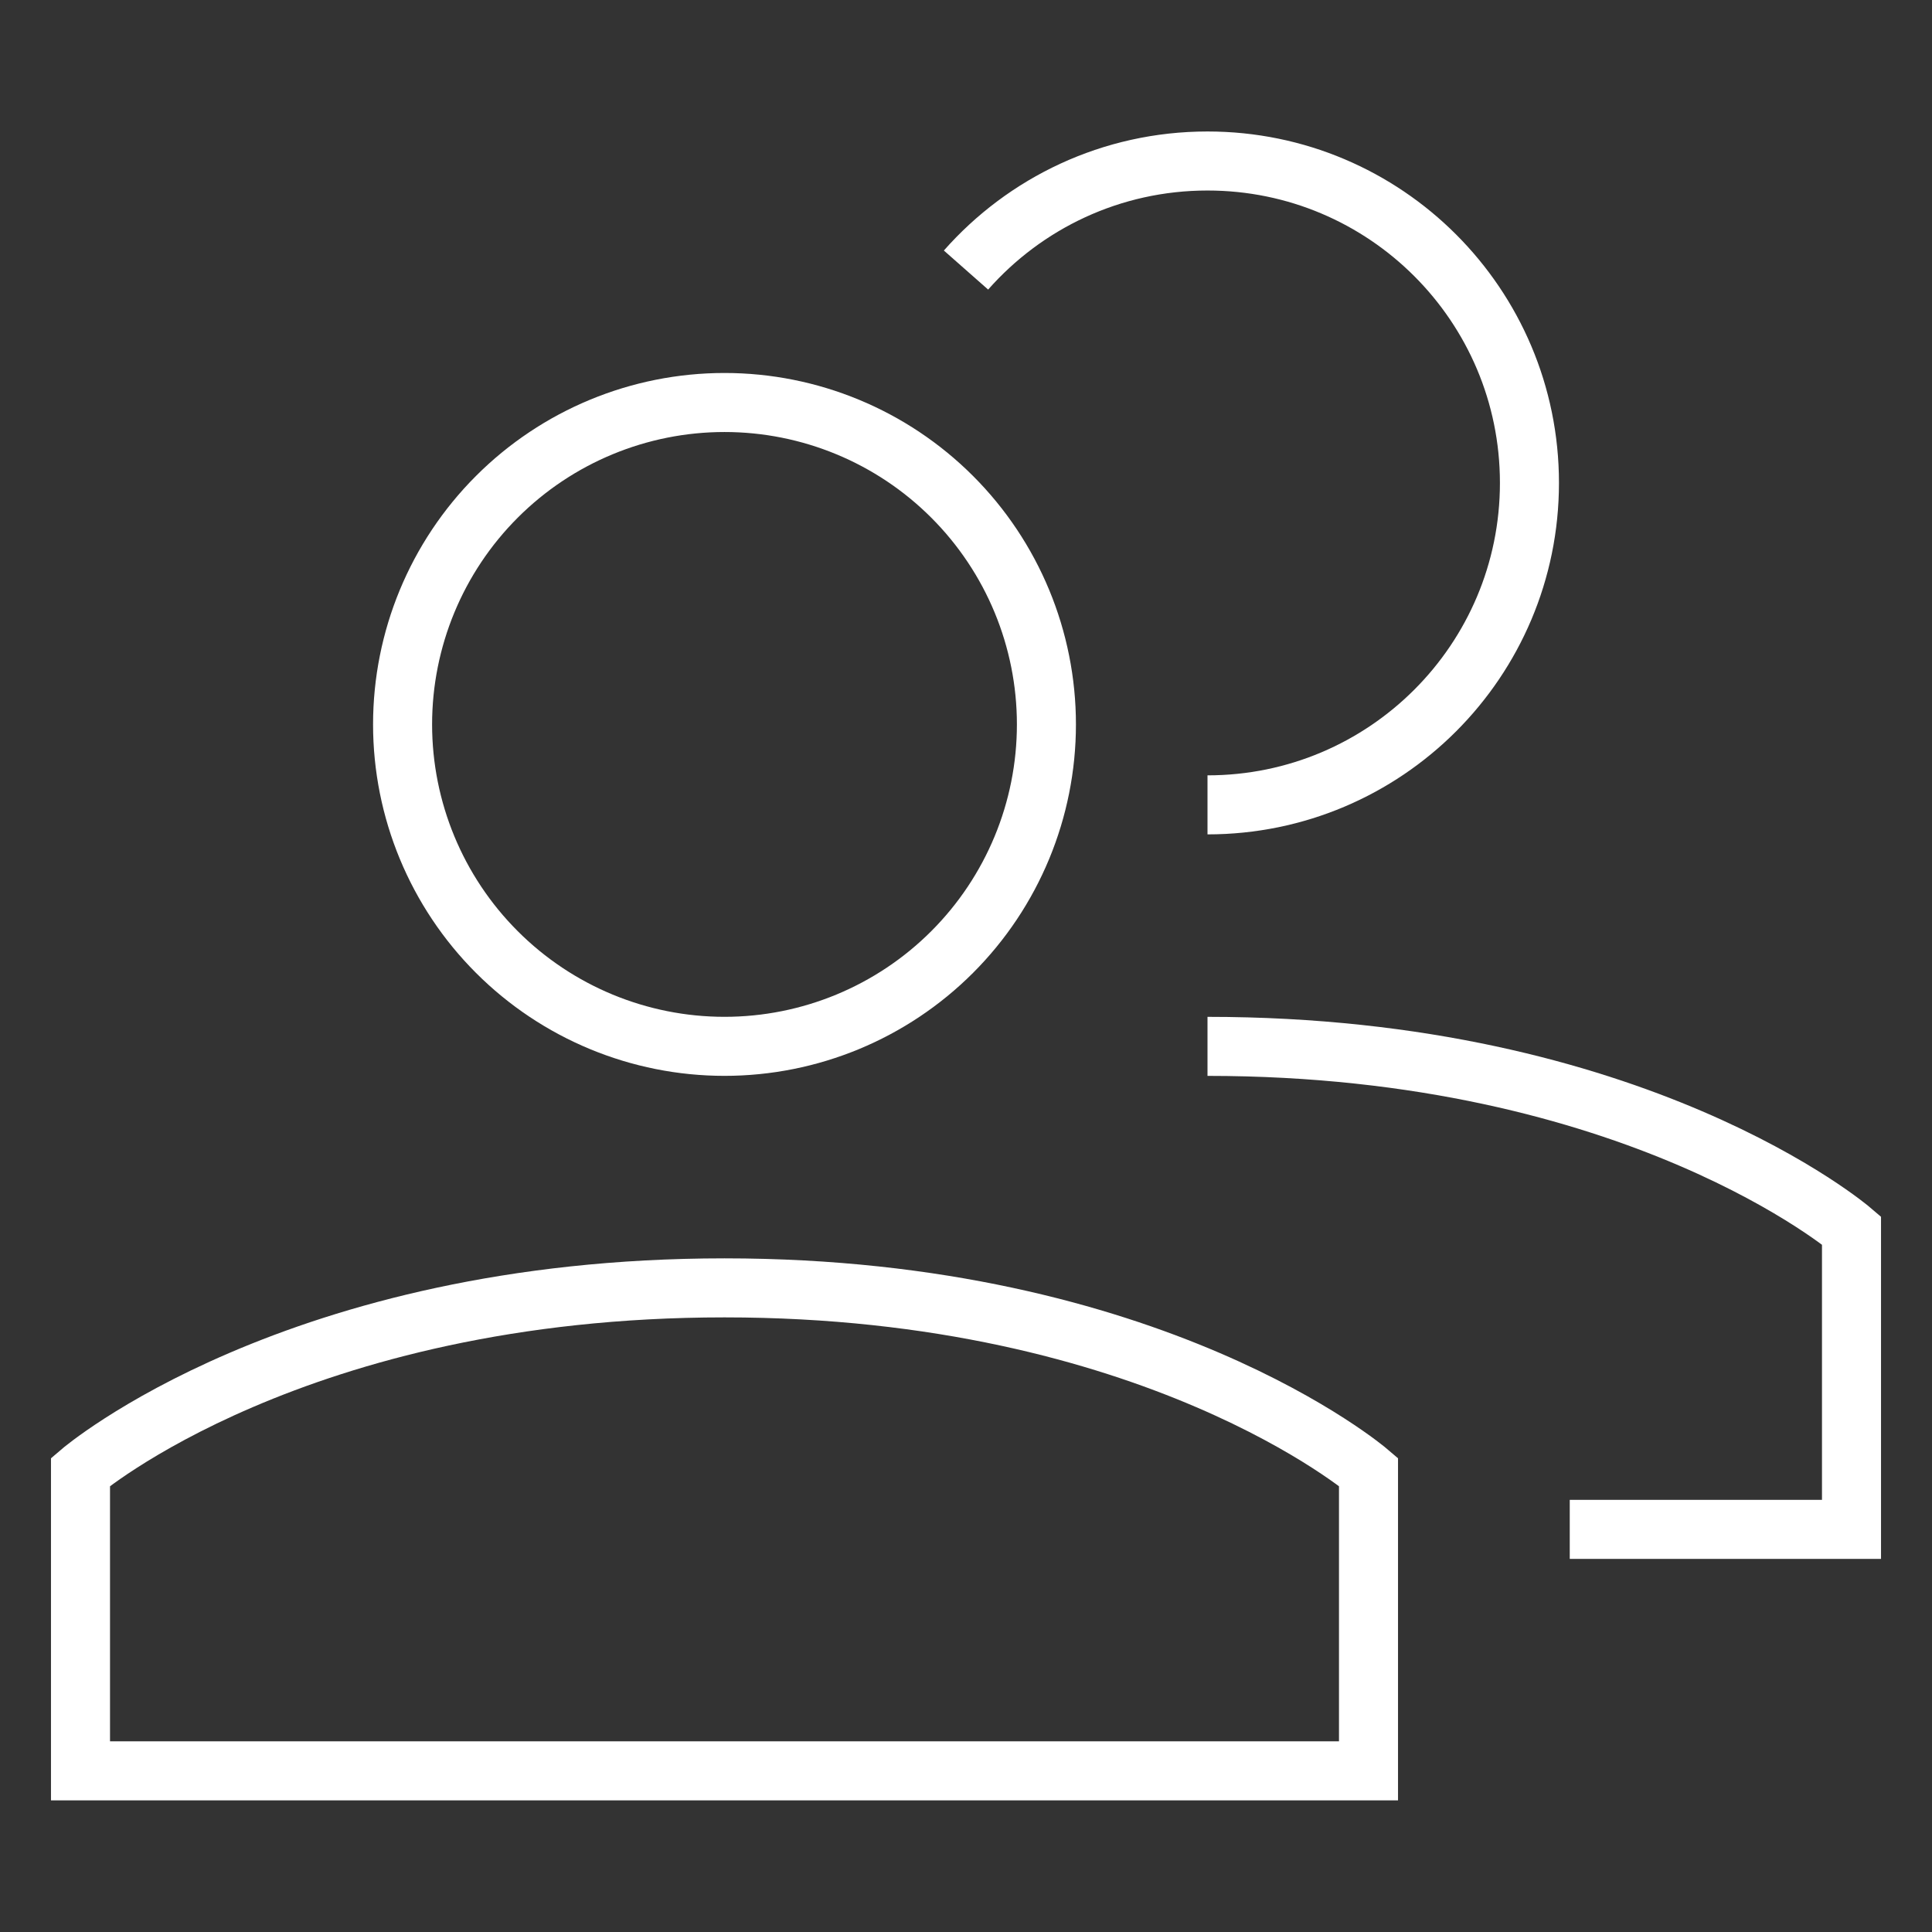 <svg xmlns="http://www.w3.org/2000/svg" width="72" height="72" viewBox="0 0 72 72" fill="none"><rect x="0" y="0" width="72" height="72" fill="#333333" stroke="none"/><path d="M27 47.995C11 47.995 3 54.852 3 54.852V65.995H51V54.852C51 54.852 43 47.995 27 47.995Z" stroke="white" stroke-width="2.2"></path><path d="M15.003 26.997C15.003 30.179 16.267 33.23 18.517 35.48C20.767 37.73 23.818 38.994 27 38.994C30.182 38.994 33.233 37.73 35.483 35.48C37.733 33.23 38.997 30.179 38.997 26.997C38.997 23.815 37.733 20.764 35.483 18.514C33.233 16.264 30.182 15 27 15C23.818 15 20.767 16.264 18.517 18.514C16.267 20.764 15.003 23.815 15.003 26.997Z" stroke="white" stroke-width="2.2"></path><path d="M45 38.995C61 38.995 69 45.852 69 45.852V56.995H58.5" stroke="white" stroke-width="2.2"></path><path d="M45 29.995C51.626 29.995 56.998 24.623 56.998 17.997C56.998 11.371 51.626 6 45 6C41.416 6 38.198 7.572 36 10.064" stroke="white" stroke-width="2.2"></path></svg>